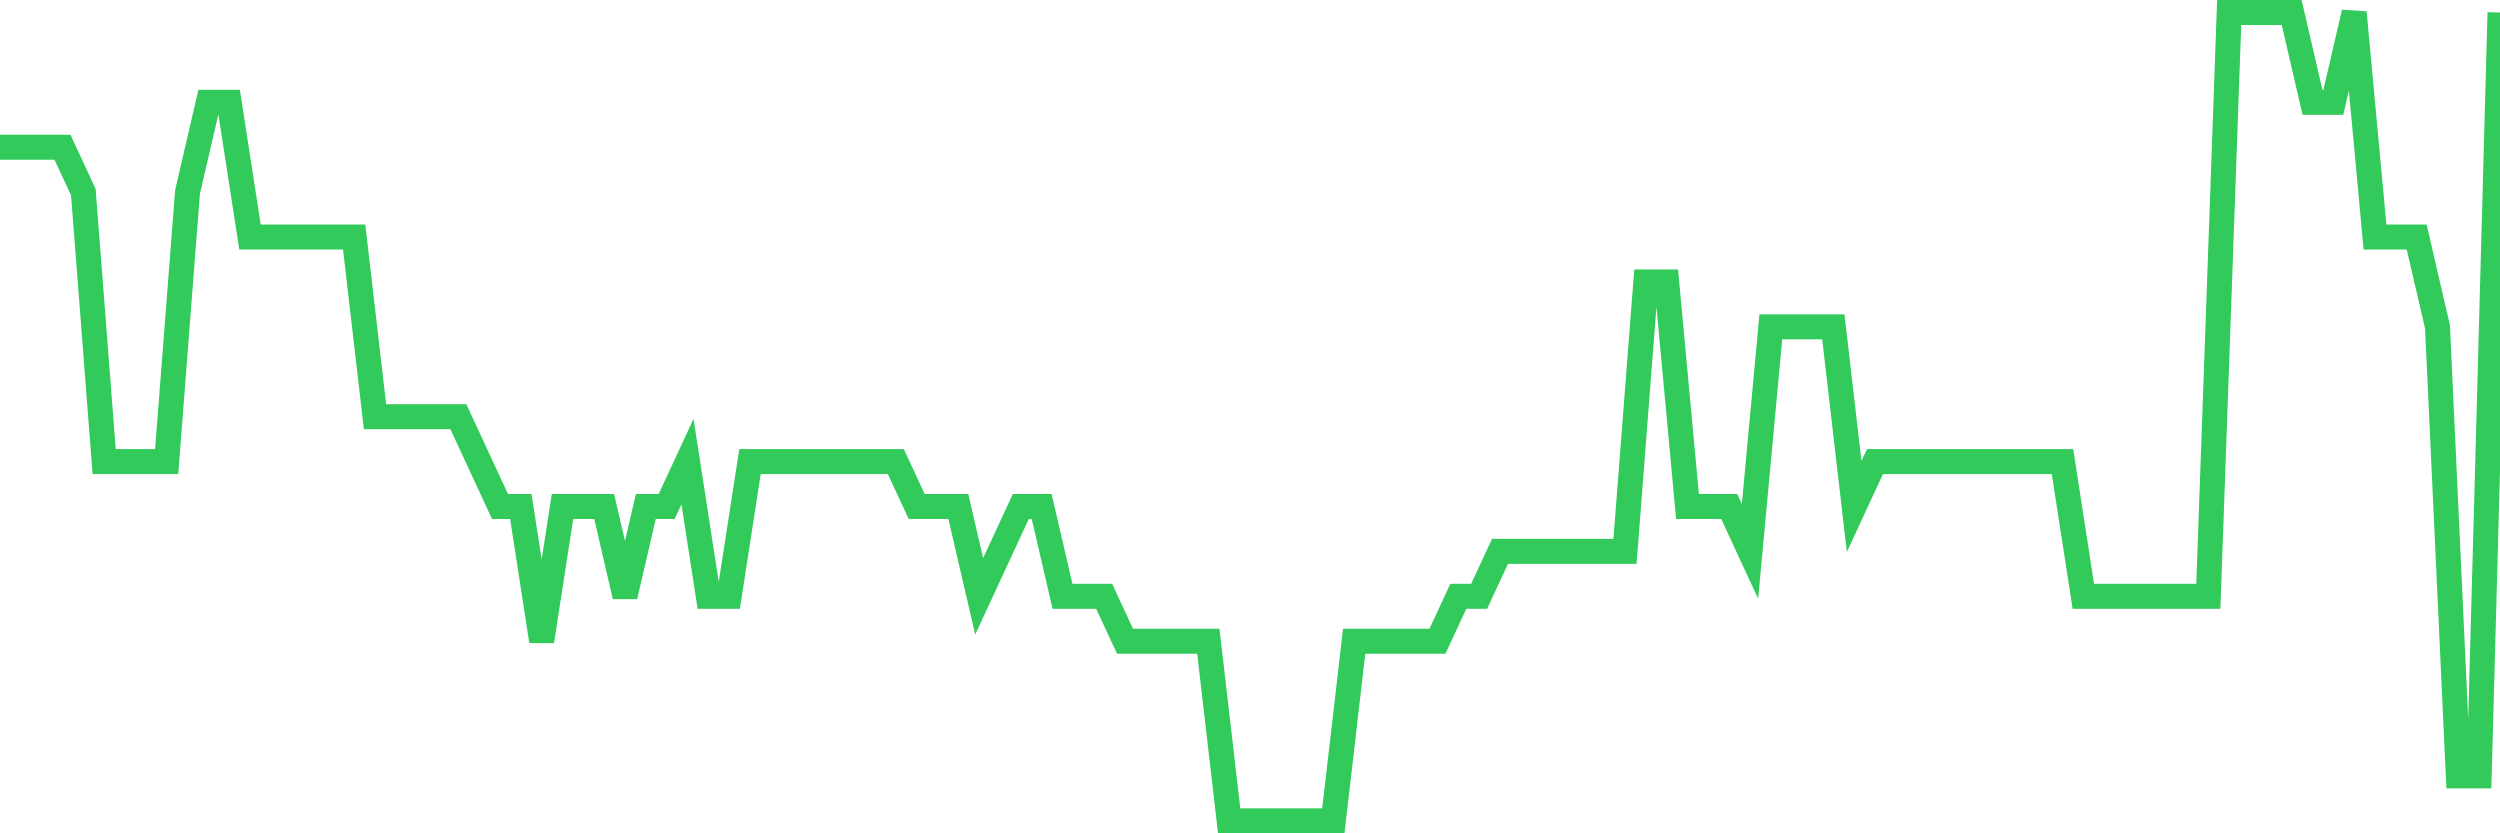 <svg
  xmlns="http://www.w3.org/2000/svg"
  xmlns:xlink="http://www.w3.org/1999/xlink"
  width="120"
  height="40"
  viewBox="0 0 120 40"
  preserveAspectRatio="none"
>
  <polyline
    points="0,7.067 1,7.067 2,7.067 3,7.067 4,9.222 5,22.156 6,22.156 7,22.156 8,22.156 9,9.222 10,4.911 11,4.911 12,11.378 13,11.378 14,11.378 15,11.378 16,11.378 17,11.378 18,20 19,20 20,20 21,20 22,20 23,22.156 24,24.311 25,24.311 26,30.778 27,24.311 28,24.311 29,24.311 30,28.622 31,24.311 32,24.311 33,22.156 34,28.622 35,28.622 36,22.156 37,22.156 38,22.156 39,22.156 40,22.156 41,22.156 42,22.156 43,22.156 44,24.311 45,24.311 46,24.311 47,28.622 48,26.467 49,24.311 50,24.311 51,28.622 52,28.622 53,28.622 54,30.778 55,30.778 56,30.778 57,30.778 58,30.778 59,39.4 60,39.4 61,39.4 62,39.4 63,39.4 64,39.4 65,30.778 66,30.778 67,30.778 68,30.778 69,30.778 70,28.622 71,28.622 72,26.467 73,26.467 74,26.467 75,26.467 76,26.467 77,26.467 78,26.467 79,13.533 80,13.533 81,24.311 82,24.311 83,24.311 84,26.467 85,15.689 86,15.689 87,15.689 88,15.689 89,24.311 90,22.156 91,22.156 92,22.156 93,22.156 94,22.156 95,22.156 96,22.156 97,22.156 98,22.156 99,22.156 100,28.622 101,28.622 102,28.622 103,28.622 104,28.622 105,28.622 106,28.622 107,0.6 108,0.6 109,0.6 110,0.6 111,4.911 112,4.911 113,0.6 114,11.378 115,11.378 116,11.378 117,15.689 118,37.244 119,37.244 120,0.6"
    fill="none"
    stroke="#32ca5b"
    stroke-width="1.2"
  >
  </polyline>
</svg>